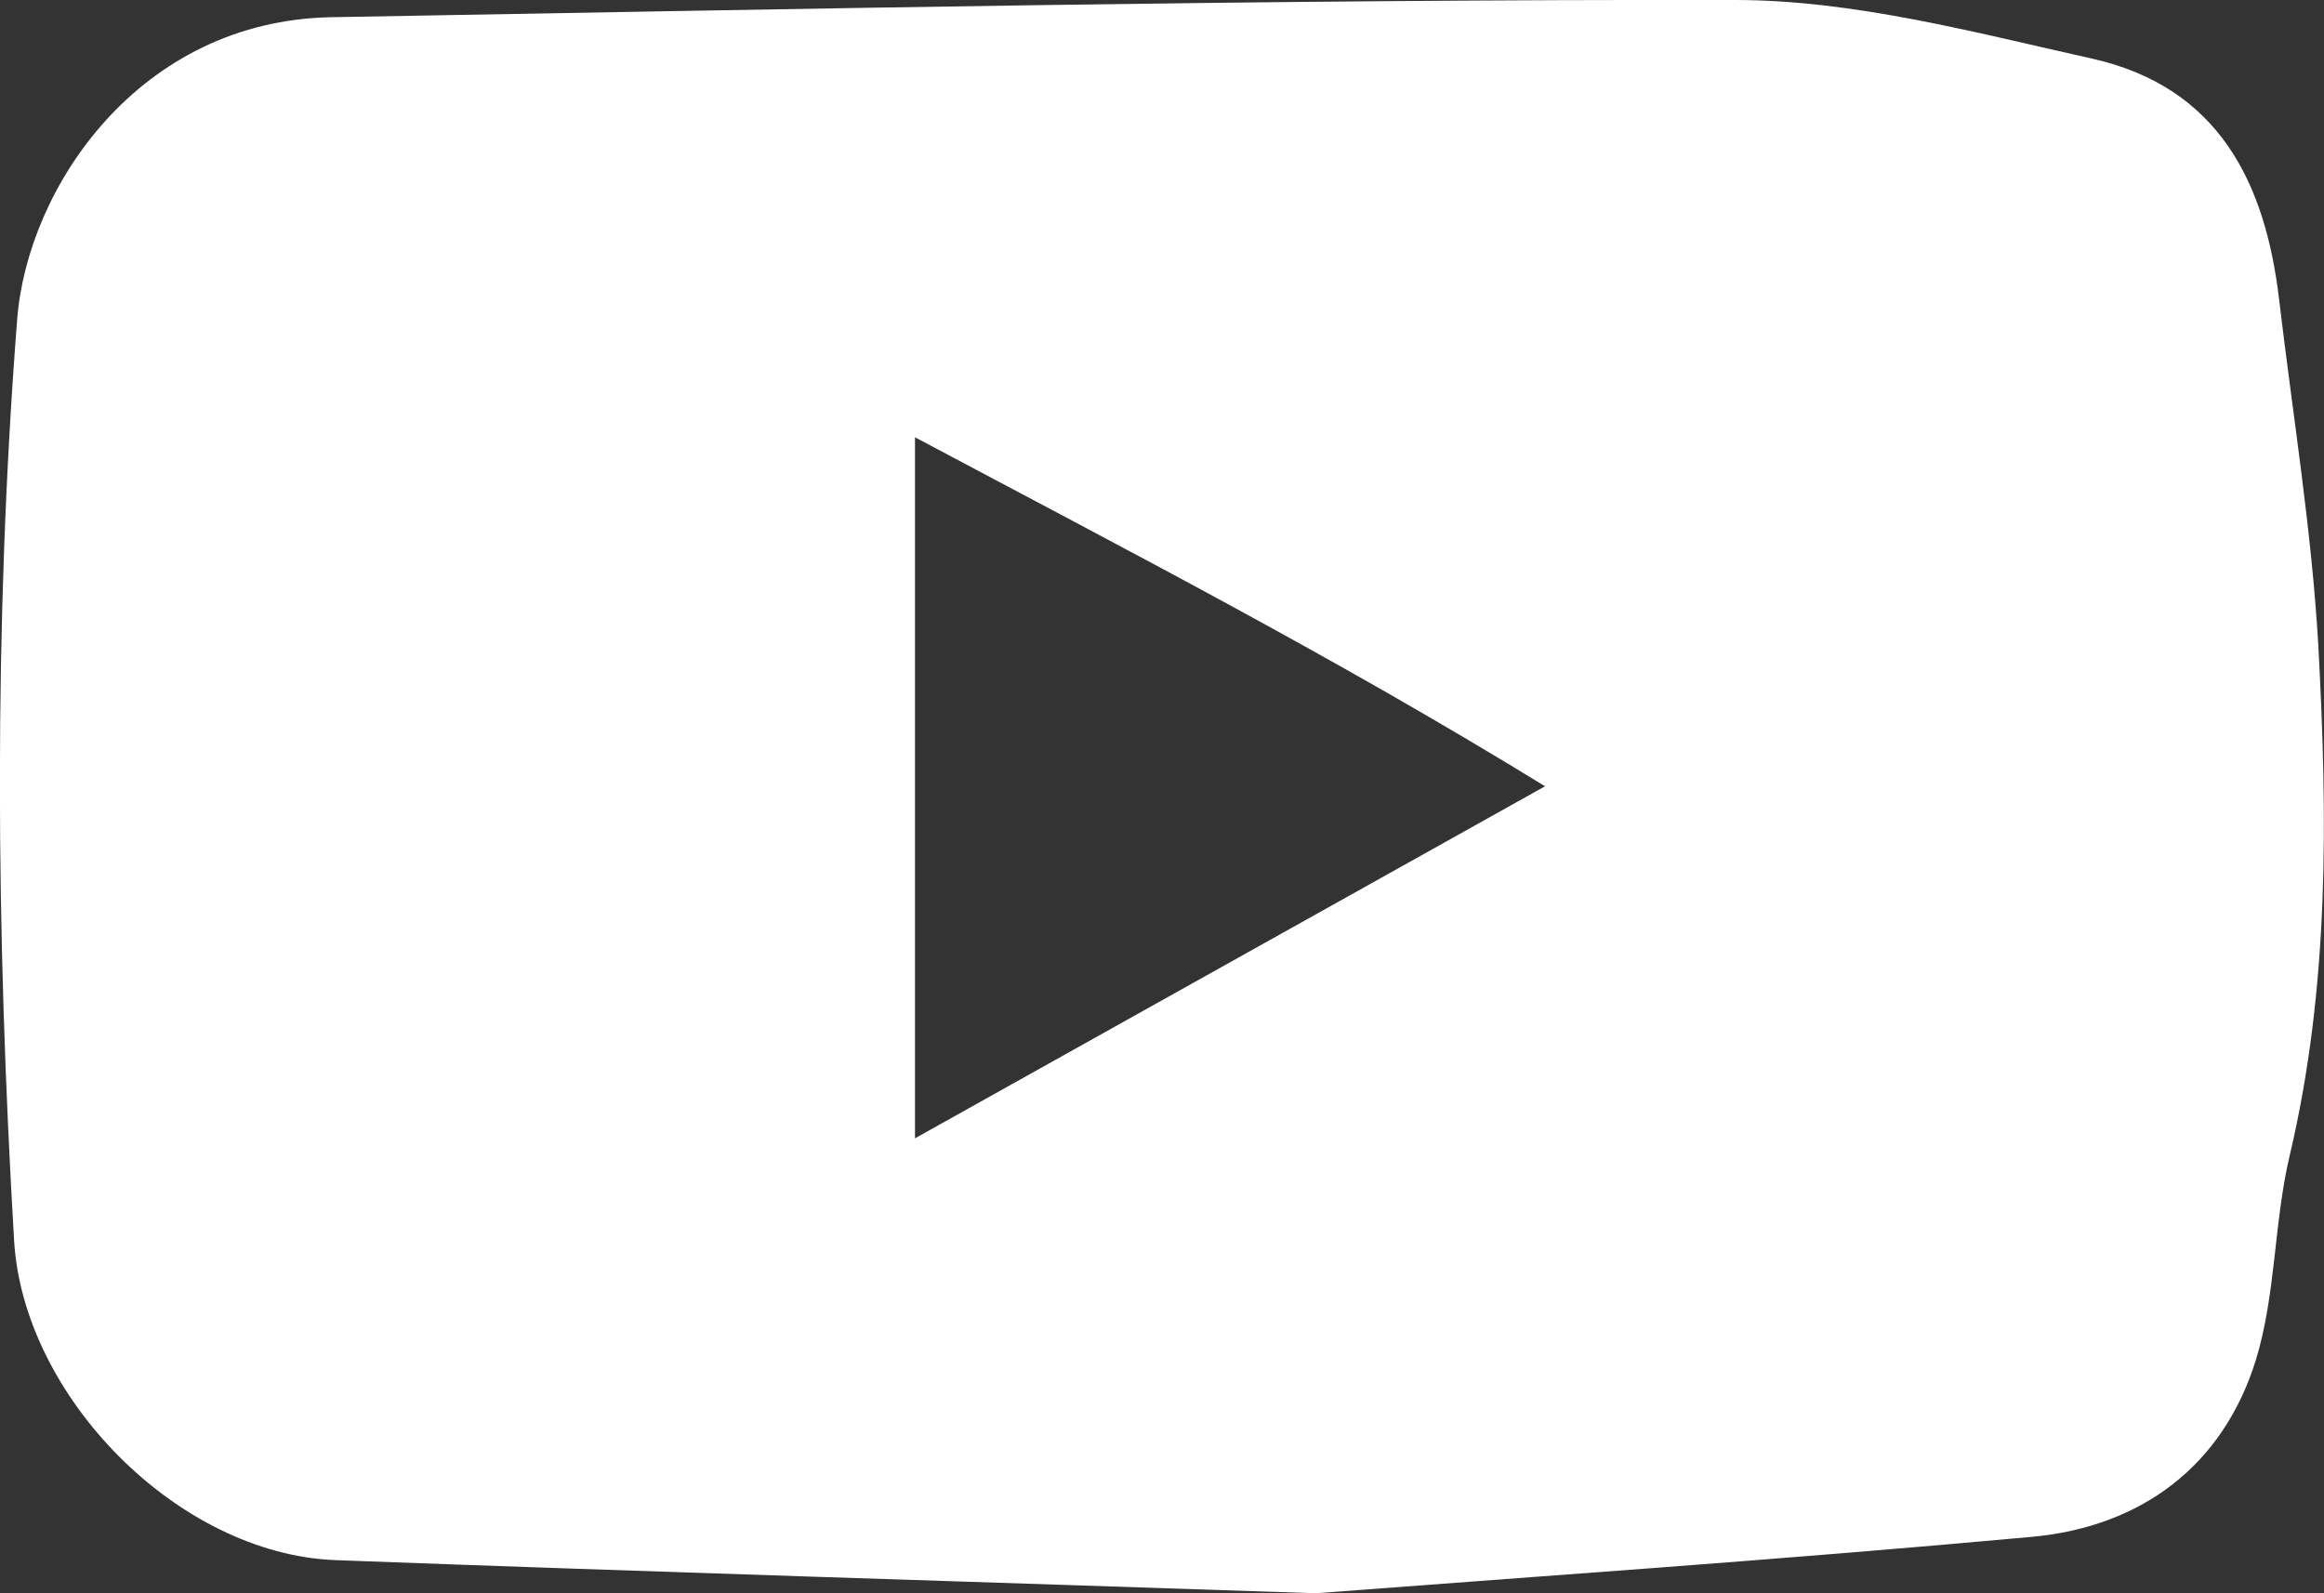 <svg width="35" height="24" viewBox="0 0 35 24" fill="none" xmlns="http://www.w3.org/2000/svg">
<rect x="0" y="0" width="35" height="24" fill="#333333" stroke="none"/>
<g clip-path="url(#clip0_149_19)">
<path d="M19.821 24C14.423 23.818 9.735 23.676 5.053 23.501C2.679 23.41 0.351 21.037 0.212 18.684C-0.06 14.061 -0.1 9.433 0.258 4.817C0.411 2.826 2.095 0.311 4.993 0.259C12.036 0.136 19.085 -0.013 26.127 -0C27.918 -0 29.728 0.486 31.498 0.881C33.422 1.309 34.118 2.762 34.324 4.512C34.529 6.249 34.814 7.98 34.914 9.718C35.053 12.285 35.086 14.859 34.483 17.407C34.244 18.418 34.277 19.501 33.972 20.492C33.481 22.068 32.261 23.001 30.59 23.151C26.77 23.501 22.944 23.76 19.814 24H19.821ZM13.78 17.147C17.049 15.319 20.079 13.627 23.269 11.844C20.093 9.893 16.996 8.298 13.78 6.587V17.147Z" fill="white"/>
</g>
<defs>
<clipPath id="clip0_149_19">
<rect width="35" height="24" fill="white"/>
</clipPath>
</defs>
</svg>
